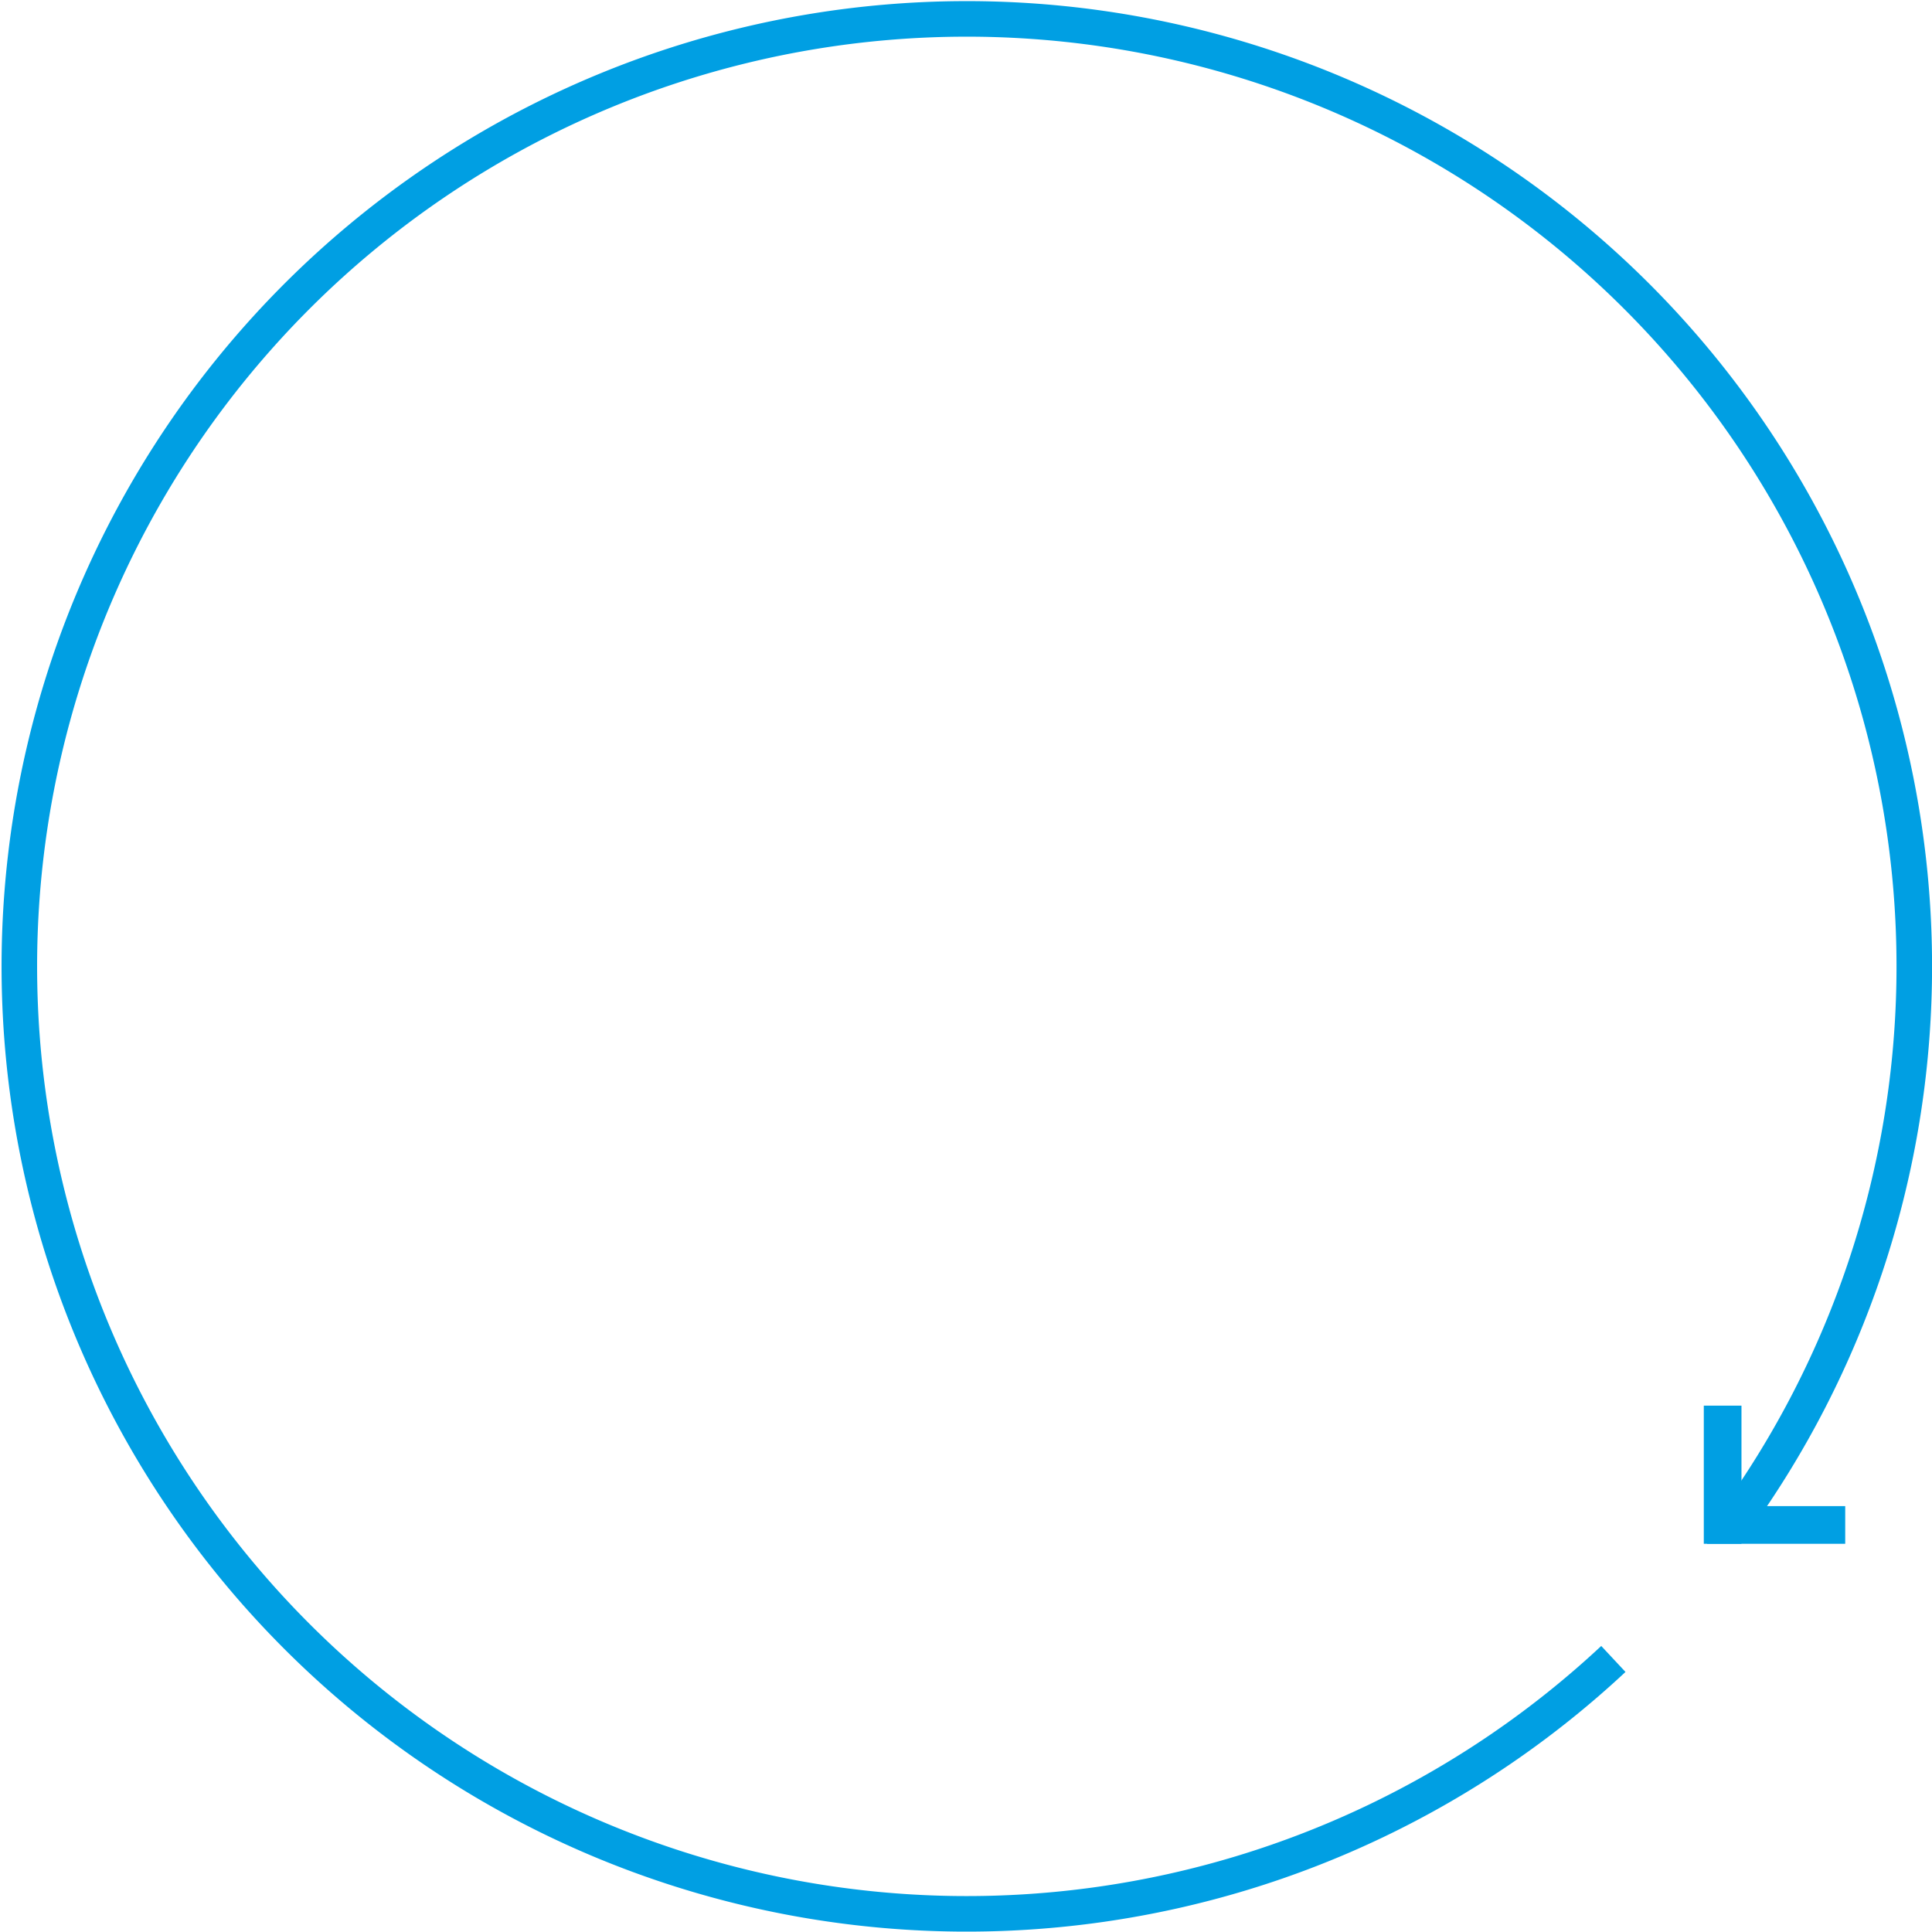<svg xmlns="http://www.w3.org/2000/svg" viewBox="0 0 153.83 153.83"><defs><style>.cls-1{fill:none;stroke:#009fe3;stroke-miterlimit:10;stroke-width:2.83px;}.cls-2{fill:#009fe3;}</style></defs><title>load_arrow</title><g id="Vrstva_2" data-name="Vrstva 2"><g id="Vrstva_3" data-name="Vrstva 3"><path class="cls-1" d="M128.46,132.09a75.44,75.44,0,1,1,9.63-10.91"/><rect class="cls-2" x="135.92" y="119.92" width="11" height="3"/><rect class="cls-2" x="131.67" y="115.92" width="11" height="3" transform="translate(254.58 -19.75) rotate(90)"/></g></g></svg>